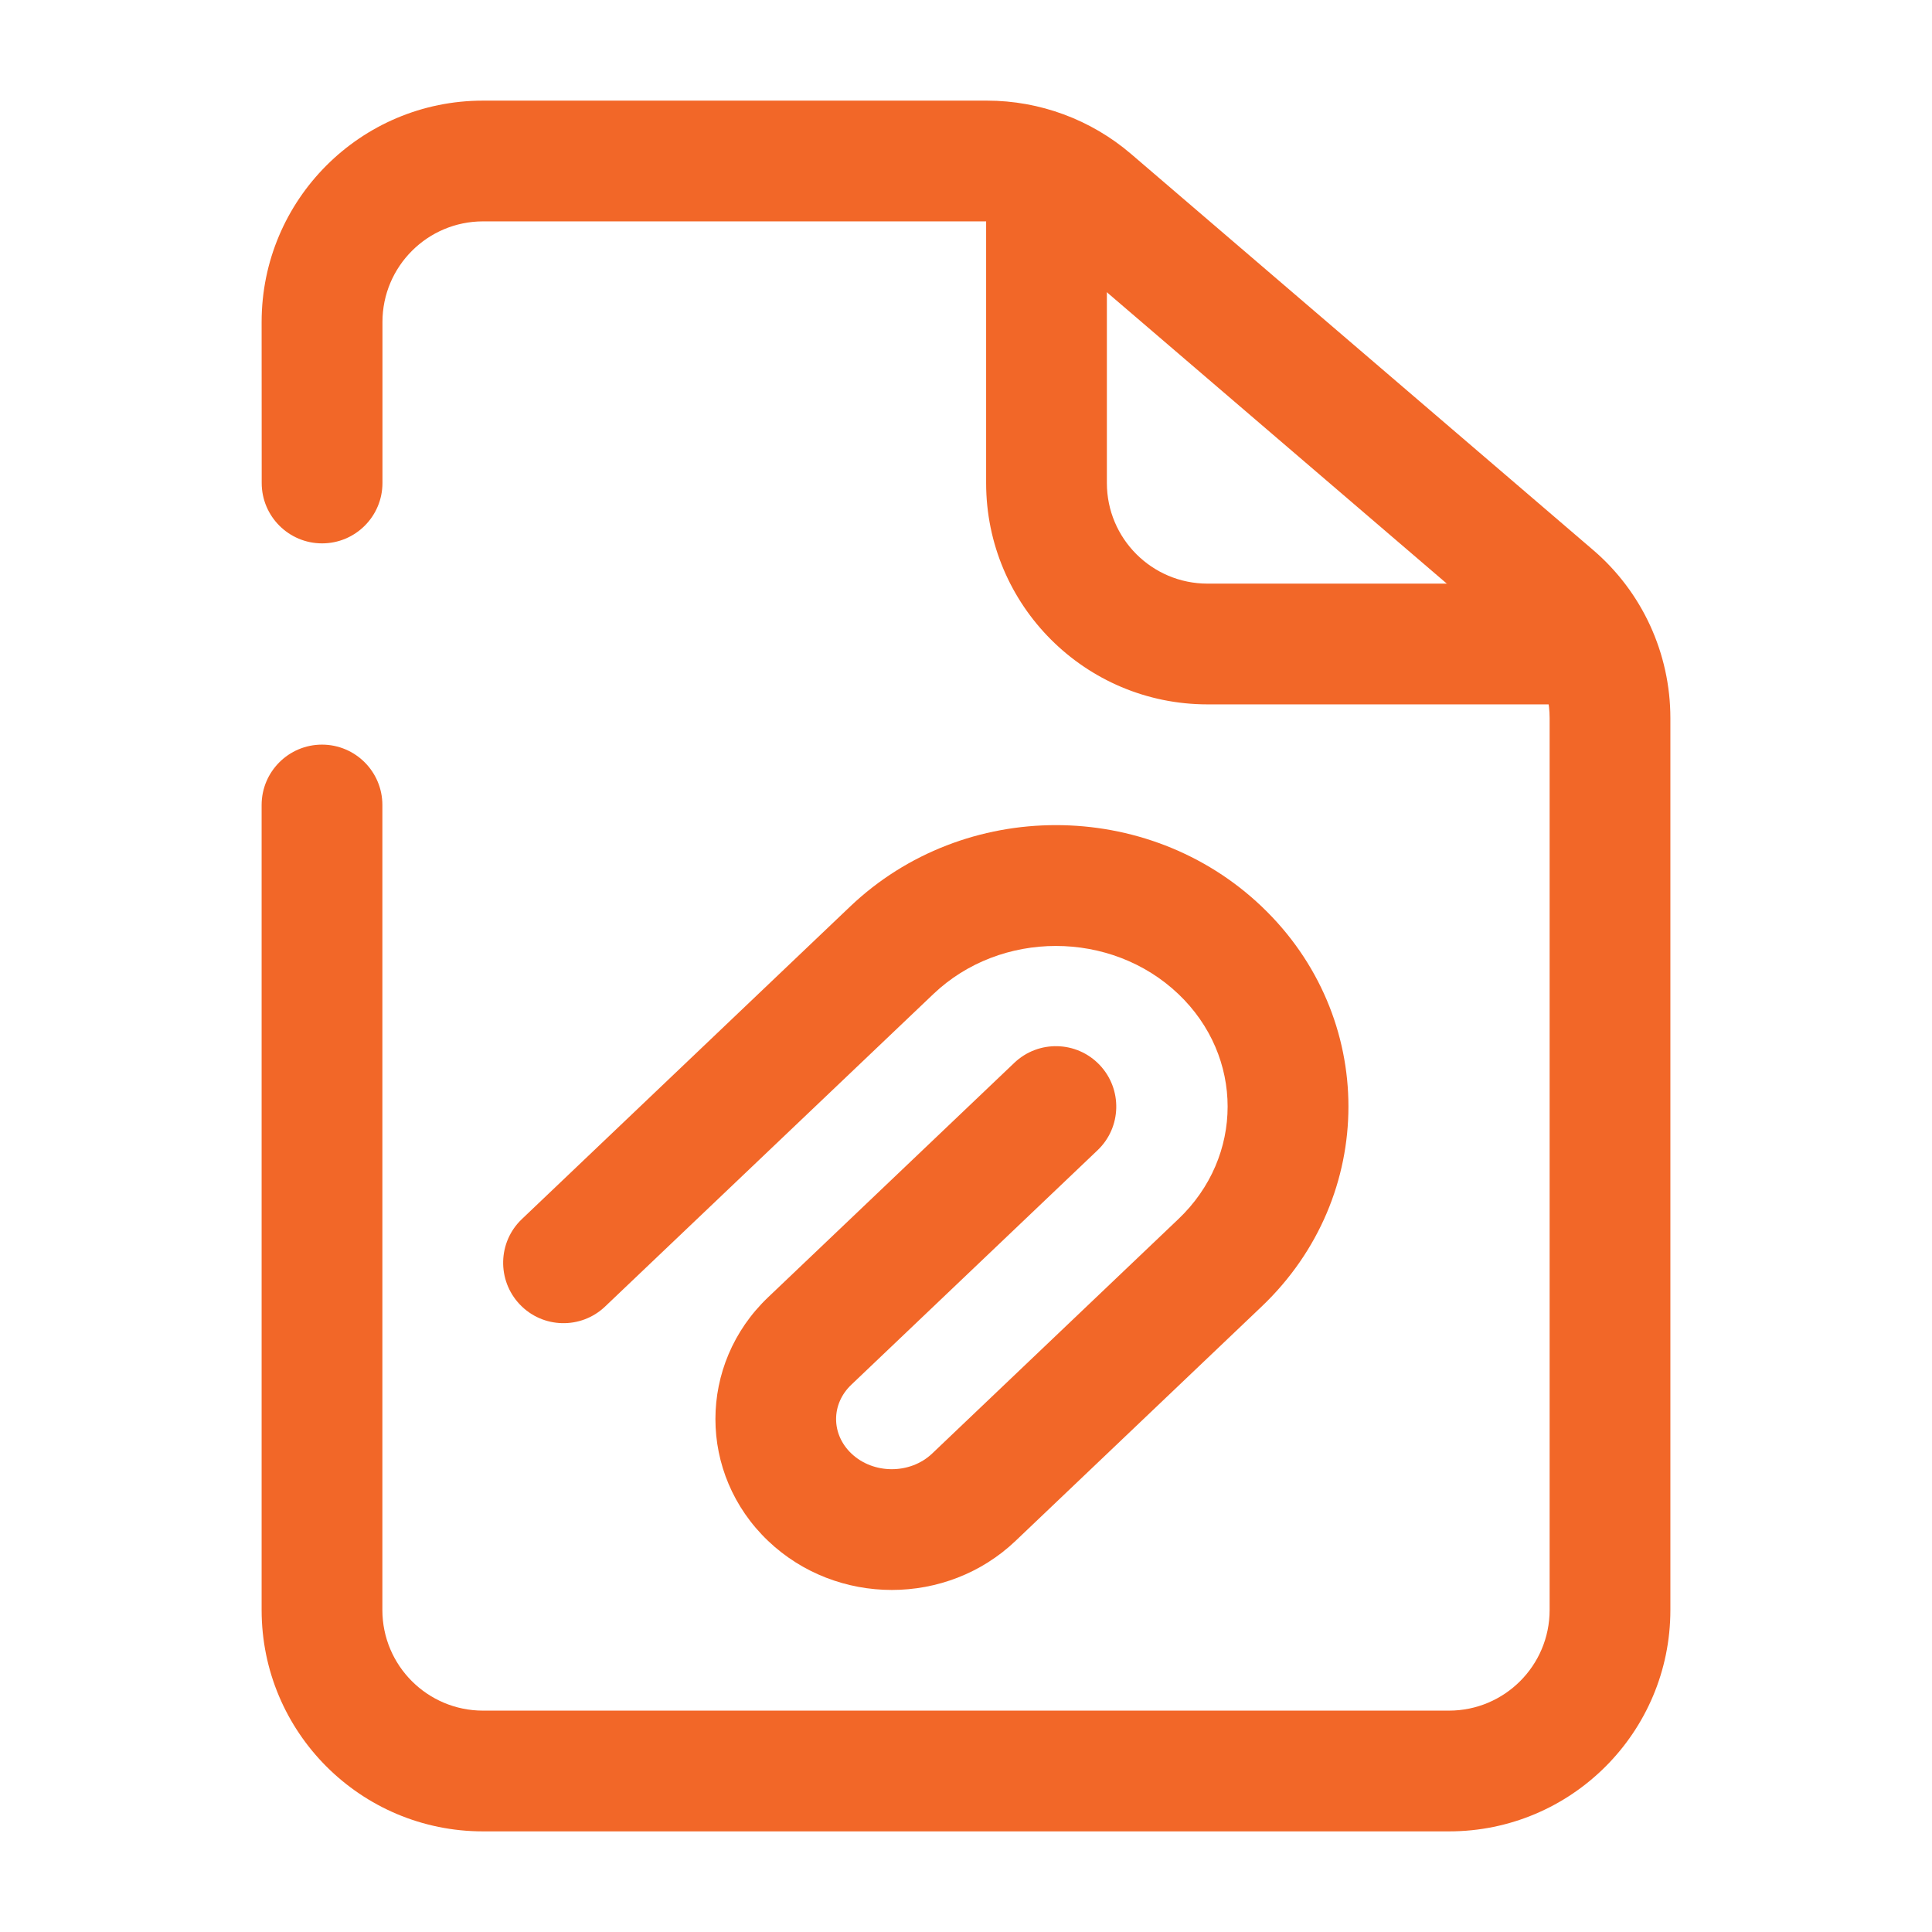 <svg xmlns="http://www.w3.org/2000/svg" fill="none" height="24" viewBox="0 0 24 24" width="24" style="&#10;    fill: #f26728;&#10;"><g clip-rule="evenodd" fill="#000" fill-rule="evenodd" style="&#10;    fill: #f26728;&#10;"><path d="m3.25 4c0-1.519 1.231-2.75 2.75-2.75h6.26c.656 0 1.291.235 1.79.662l5.74 4.92c.61.522.96 1.285.96 2.088v11.08c0 1.519-1.231 2.75-2.75 2.75h-12c-1.519 0-2.75-1.231-2.75-2.75v-10c0-.414.336-.75.75-.75s.75.336.75.75v10c0 .69.56 1.25 1.25 1.25h12c.69 0 1.25-.56 1.25-1.25v-11.08c0-.365-.16-.712-.436-.949l-5.74-4.92c-.227-.194-.515-.301-.813-.301h-6.26c-.69 0-1.25.56-1.25 1.25v2c0 .414-.336.75-.75.75s-.75-.336-.75-.75z"/><path d="m13 1.75c.414 0 .75.336.75.75v3.5c0 .69.56 1.25 1.25 1.25h4.5c.414 0 .75.336.75.75s-.336.75-.75.75h-4.5c-1.519 0-2.75-1.231-2.75-2.75v-3.5c0-.414.336-.75.75-.75z"/><path d="m10.561 11.261c1.416-1.348 3.696-1.348 5.112-0 1.437 1.368 1.437 3.601 0 4.969l-3.058 2.912c-.853.812-2.22.812-3.073 0-.873-.832-.873-2.196 0-3.027l3.058-2.912c.3-.286.775-.274 1.06.026s.274.775-.026 1.06l-3.058 2.912c-.253.24-.253.614 0 .855.273.26.731.26 1.004 0l3.058-2.912c.816-.776.816-2.019 0-2.796-.836-.796-2.207-.796-3.043 0l-4.078 3.882c-.3.286-.775.274-1.06-.026s-.274-.775.026-1.06z"/></g></svg>